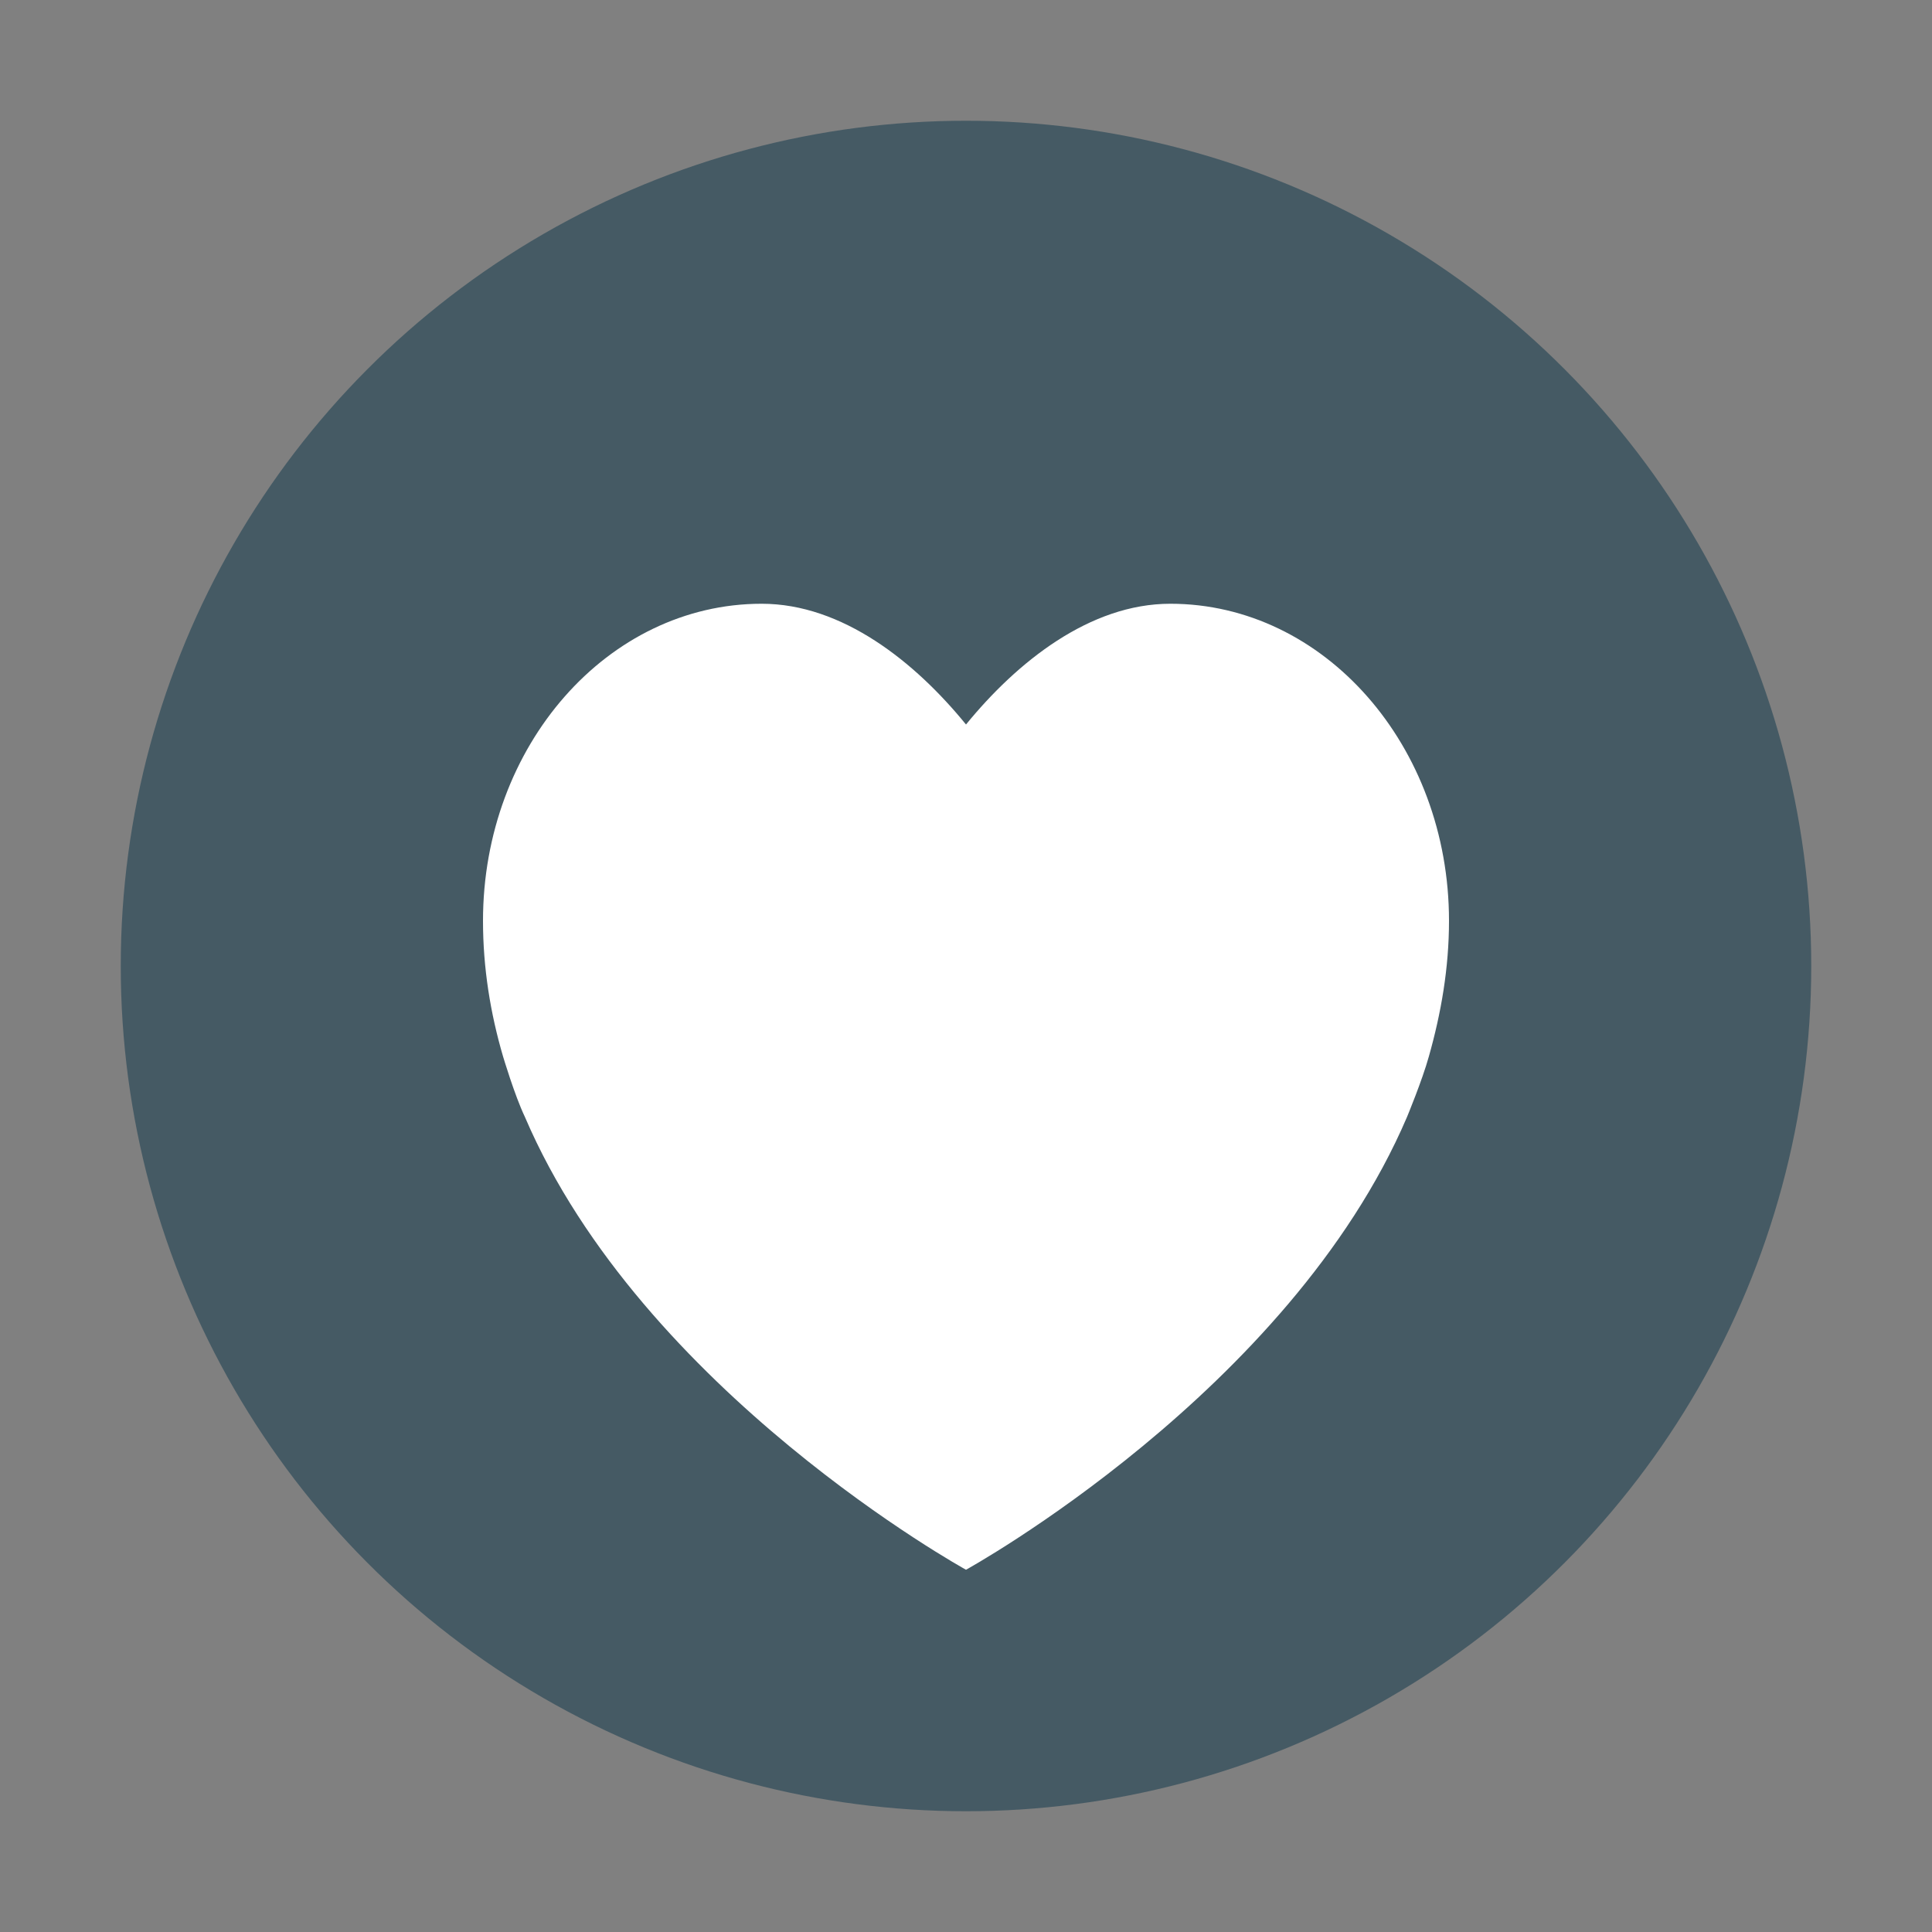 <svg xmlns="http://www.w3.org/2000/svg" width="16" height="16" version="1">
 <rect width="100%" height="100%" fill="#808080" stroke="none"/>
 <circle style="fill:#455a64" cx="8" cy="8" r="7"/>
 <path style="fill:#ffffff" d="M 9.692,5 C 9.024,5 8.422,5.483 8,6 7.579,5.483 6.977,5 6.308,5 5.033,5 4,6.176 4,7.626 c 0,0.39 0.061,0.765 0.166,1.123 0,0 0.096,0.323 0.181,0.501 C 5.321,11.525 8,13 8,13 c 0,0 2.679,-1.475 3.652,-3.749 0,0 0.126,-0.303 0.181,-0.501 C 11.935,8.39 12,8.016 12,7.626 12,6.176 10.967,5 9.692,5 Z"/>
</svg>
